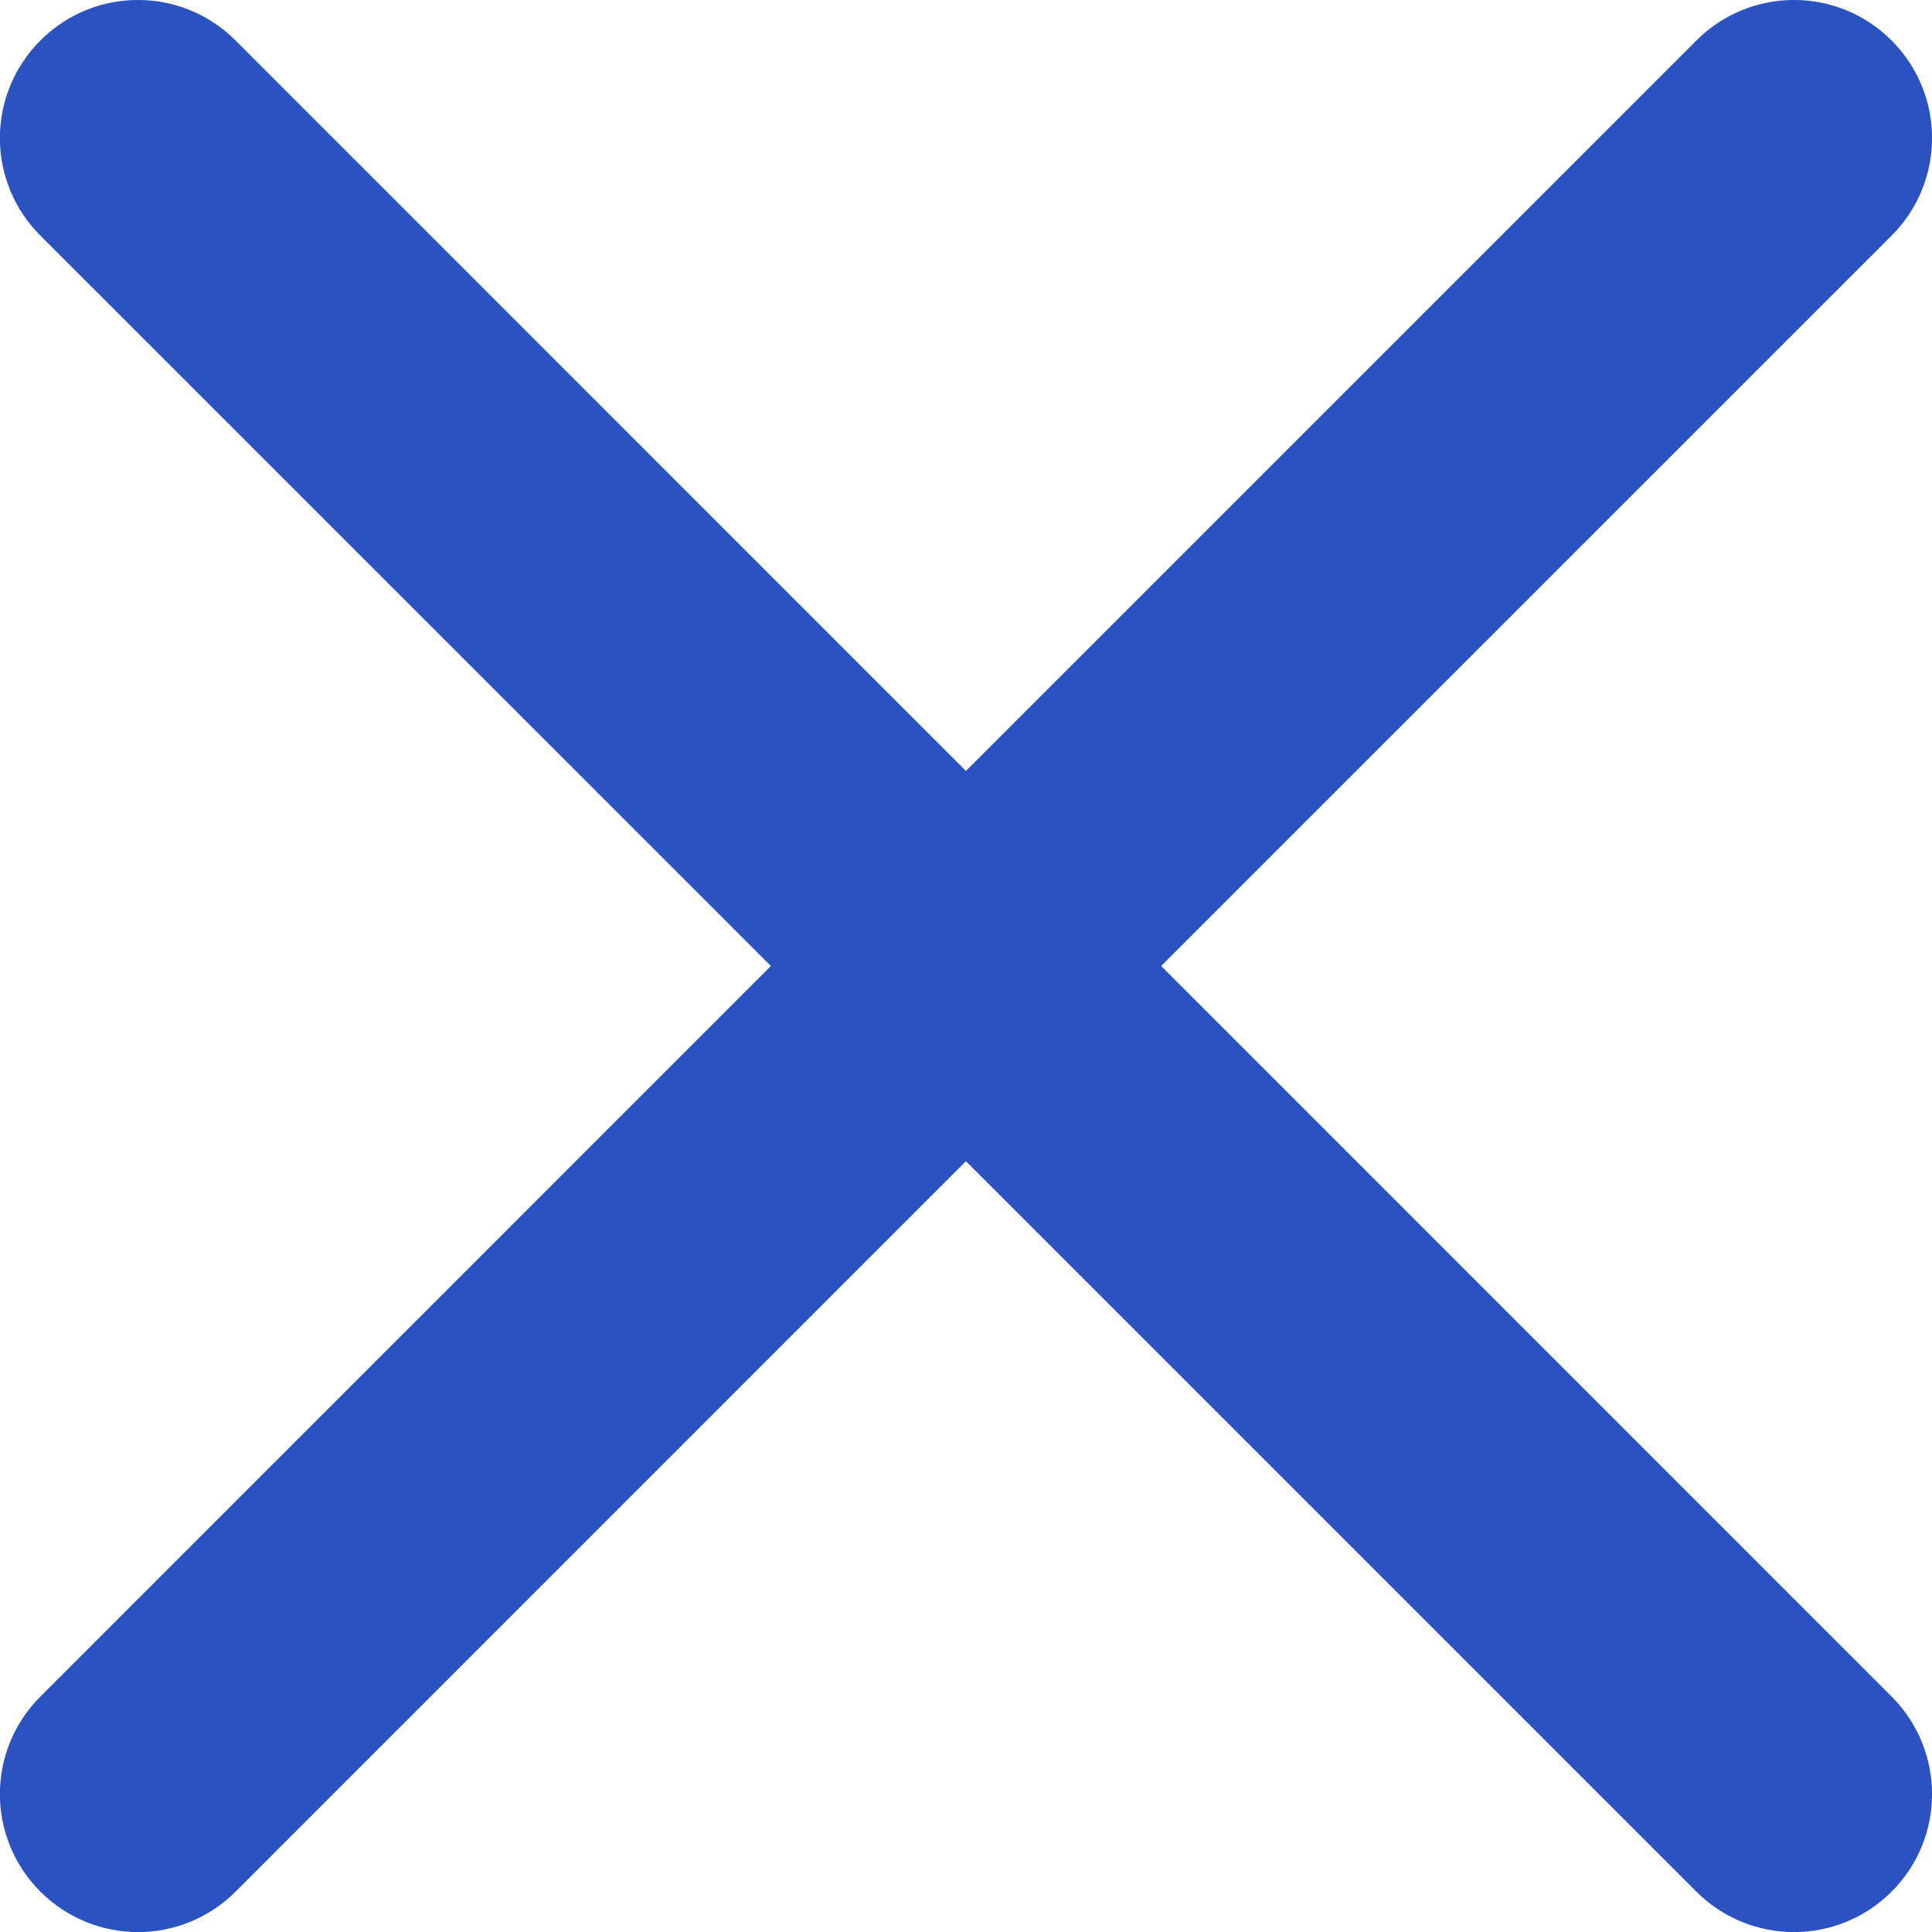 <svg width="23" height="23" viewBox="0 0 23 23" fill="none" xmlns="http://www.w3.org/2000/svg">
<g clip-path="url(#clip0_11900_2413)">
<path fill-rule="evenodd" clip-rule="evenodd" d="M13.823 11.5L22.519 2.805C23.161 2.163 23.161 1.124 22.519 0.482C21.877 -0.161 20.838 -0.161 20.195 0.482L11.499 9.178L2.804 0.482C2.162 -0.161 1.123 -0.161 0.481 0.482C-0.162 1.124 -0.162 2.163 0.481 2.805L9.177 11.5L0.481 20.197C-0.162 20.839 -0.162 21.877 0.481 22.52C0.802 22.84 1.222 23.001 1.643 23.001C2.063 23.001 2.483 22.84 2.804 22.52L11.499 13.824L20.195 22.52C20.516 22.84 20.937 23.001 21.357 23.001C21.778 23.001 22.198 22.84 22.519 22.52C23.161 21.878 23.161 20.839 22.519 20.197L13.823 11.5Z" fill="#2A53C1"></path>
</g>
<defs>
<clipPath id="clip0_11900_2413">
<rect width="23" height="23" fill="white"></rect>
</clipPath>
</defs>
</svg>
